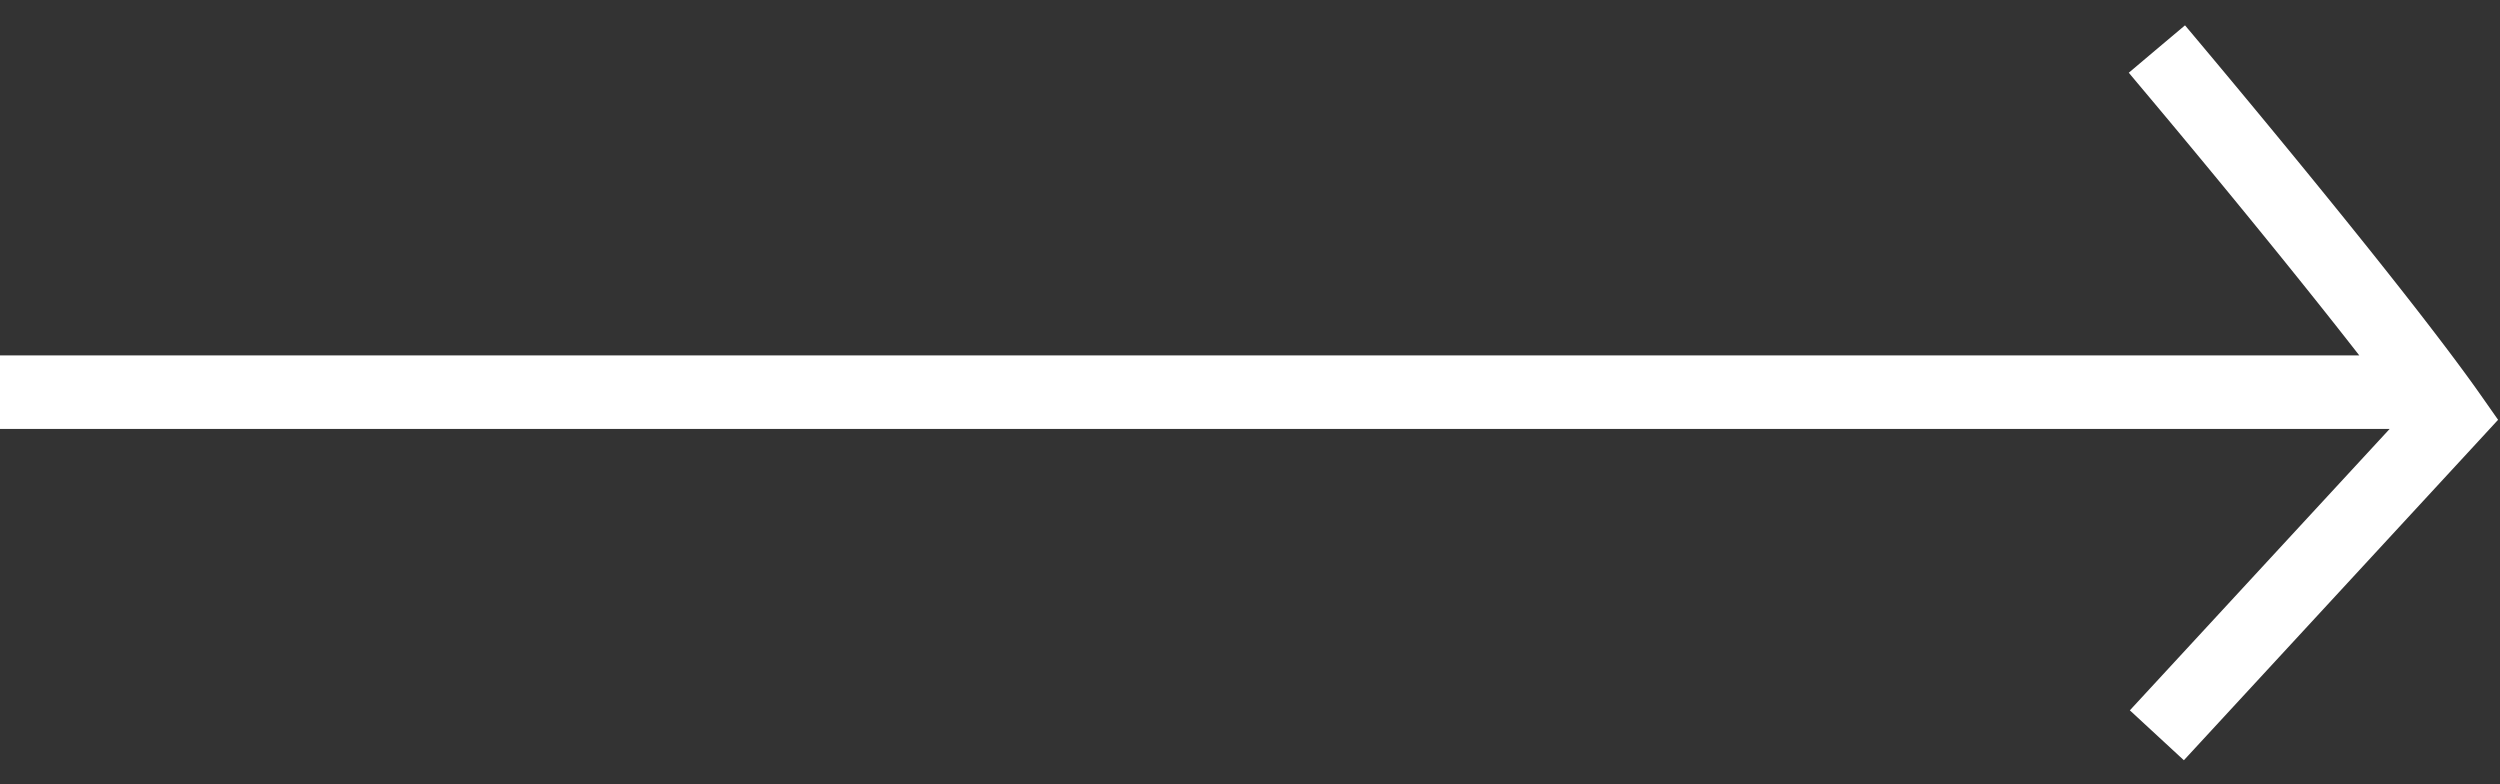 <svg width="51" height="16" fill="none" xmlns="http://www.w3.org/2000/svg"><rect width="100%" height="100%" fill="#333333" stroke="none"/><path fill-rule="evenodd" clip-rule="evenodd" d="m44 1-.573.484.003.004.01.01.036.044.14.167a246.851 246.851 0 0 1 2.19 2.64c.77.942 1.604 1.977 2.323 2.901H0v1.5h48.749l-5.3 5.741 1.102 1.018 6-6.5.41-.445-.347-.495c-.837-1.193-2.354-3.088-3.647-4.669A273.368 273.368 0 0 0 44.765.744l-.142-.169-.037-.044-.01-.011-.002-.003L44 1Z" fill="#fff"/></svg>